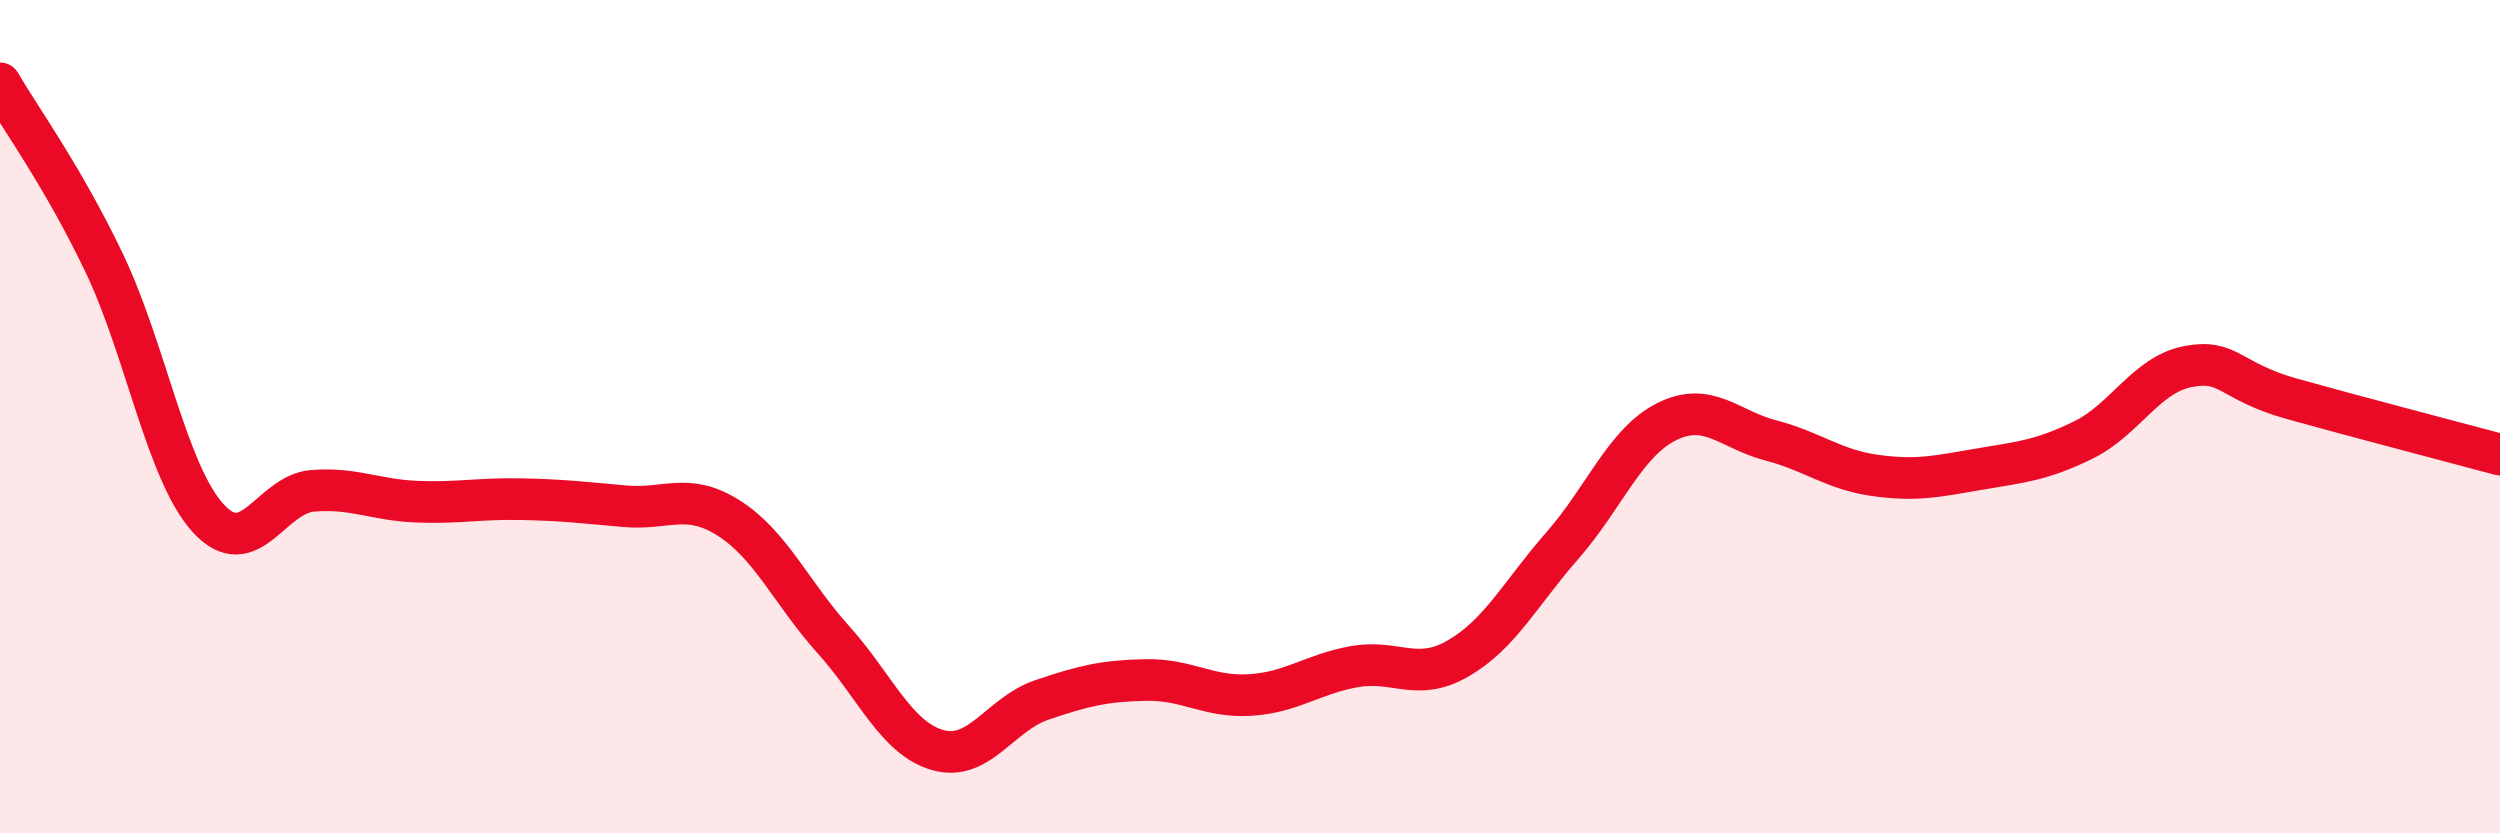 
    <svg width="60" height="20" viewBox="0 0 60 20" xmlns="http://www.w3.org/2000/svg">
      <path
        d="M 0,2 C 0.5,2.86 1.5,4.22 2.5,6.31 C 3.5,8.4 4,11.35 5,12.44 C 6,13.53 6.5,11.86 7.5,11.78 C 8.5,11.7 9,12 10,12.04 C 11,12.08 11.5,11.96 12.5,11.98 C 13.5,12 14,12.06 15,12.15 C 16,12.24 16.5,11.8 17.5,12.44 C 18.5,13.08 19,14.24 20,15.35 C 21,16.46 21.5,17.71 22.5,18 C 23.5,18.29 24,17.14 25,16.8 C 26,16.46 26.5,16.34 27.5,16.32 C 28.5,16.3 29,16.74 30,16.68 C 31,16.62 31.5,16.18 32.5,16 C 33.5,15.82 34,16.38 35,15.8 C 36,15.22 36.5,14.23 37.5,13.09 C 38.5,11.95 39,10.62 40,10.12 C 41,9.62 41.5,10.31 42.5,10.57 C 43.5,10.83 44,11.27 45,11.41 C 46,11.55 46.5,11.43 47.5,11.26 C 48.5,11.09 49,11.05 50,10.56 C 51,10.07 51.5,9 52.5,8.8 C 53.5,8.6 53.5,9.15 55,9.57 C 56.5,9.99 59,10.64 60,10.91L60 20L0 20Z"
        fill="#EB0A25"
        opacity="0.1"
        stroke-linecap="round"
        stroke-linejoin="round"
      />
      <path
        d="M 0,2 C 0.5,2.86 1.5,4.22 2.5,6.31 C 3.5,8.4 4,11.35 5,12.44 C 6,13.53 6.5,11.86 7.5,11.78 C 8.5,11.7 9,12 10,12.04 C 11,12.08 11.5,11.96 12.5,11.98 C 13.5,12 14,12.06 15,12.15 C 16,12.24 16.5,11.8 17.5,12.44 C 18.5,13.08 19,14.24 20,15.35 C 21,16.46 21.5,17.71 22.5,18 C 23.5,18.29 24,17.14 25,16.8 C 26,16.46 26.5,16.34 27.5,16.32 C 28.5,16.3 29,16.74 30,16.68 C 31,16.62 31.5,16.18 32.5,16 C 33.5,15.82 34,16.38 35,15.8 C 36,15.22 36.5,14.23 37.5,13.09 C 38.5,11.95 39,10.62 40,10.12 C 41,9.62 41.5,10.31 42.5,10.57 C 43.5,10.83 44,11.27 45,11.41 C 46,11.55 46.5,11.43 47.5,11.26 C 48.5,11.09 49,11.05 50,10.56 C 51,10.07 51.5,9 52.5,8.8 C 53.5,8.6 53.5,9.15 55,9.57 C 56.5,9.99 59,10.64 60,10.91"
        stroke="#EB0A25"
        stroke-width="1"
        fill="none"
        stroke-linecap="round"
        stroke-linejoin="round"
      />
    </svg>
  